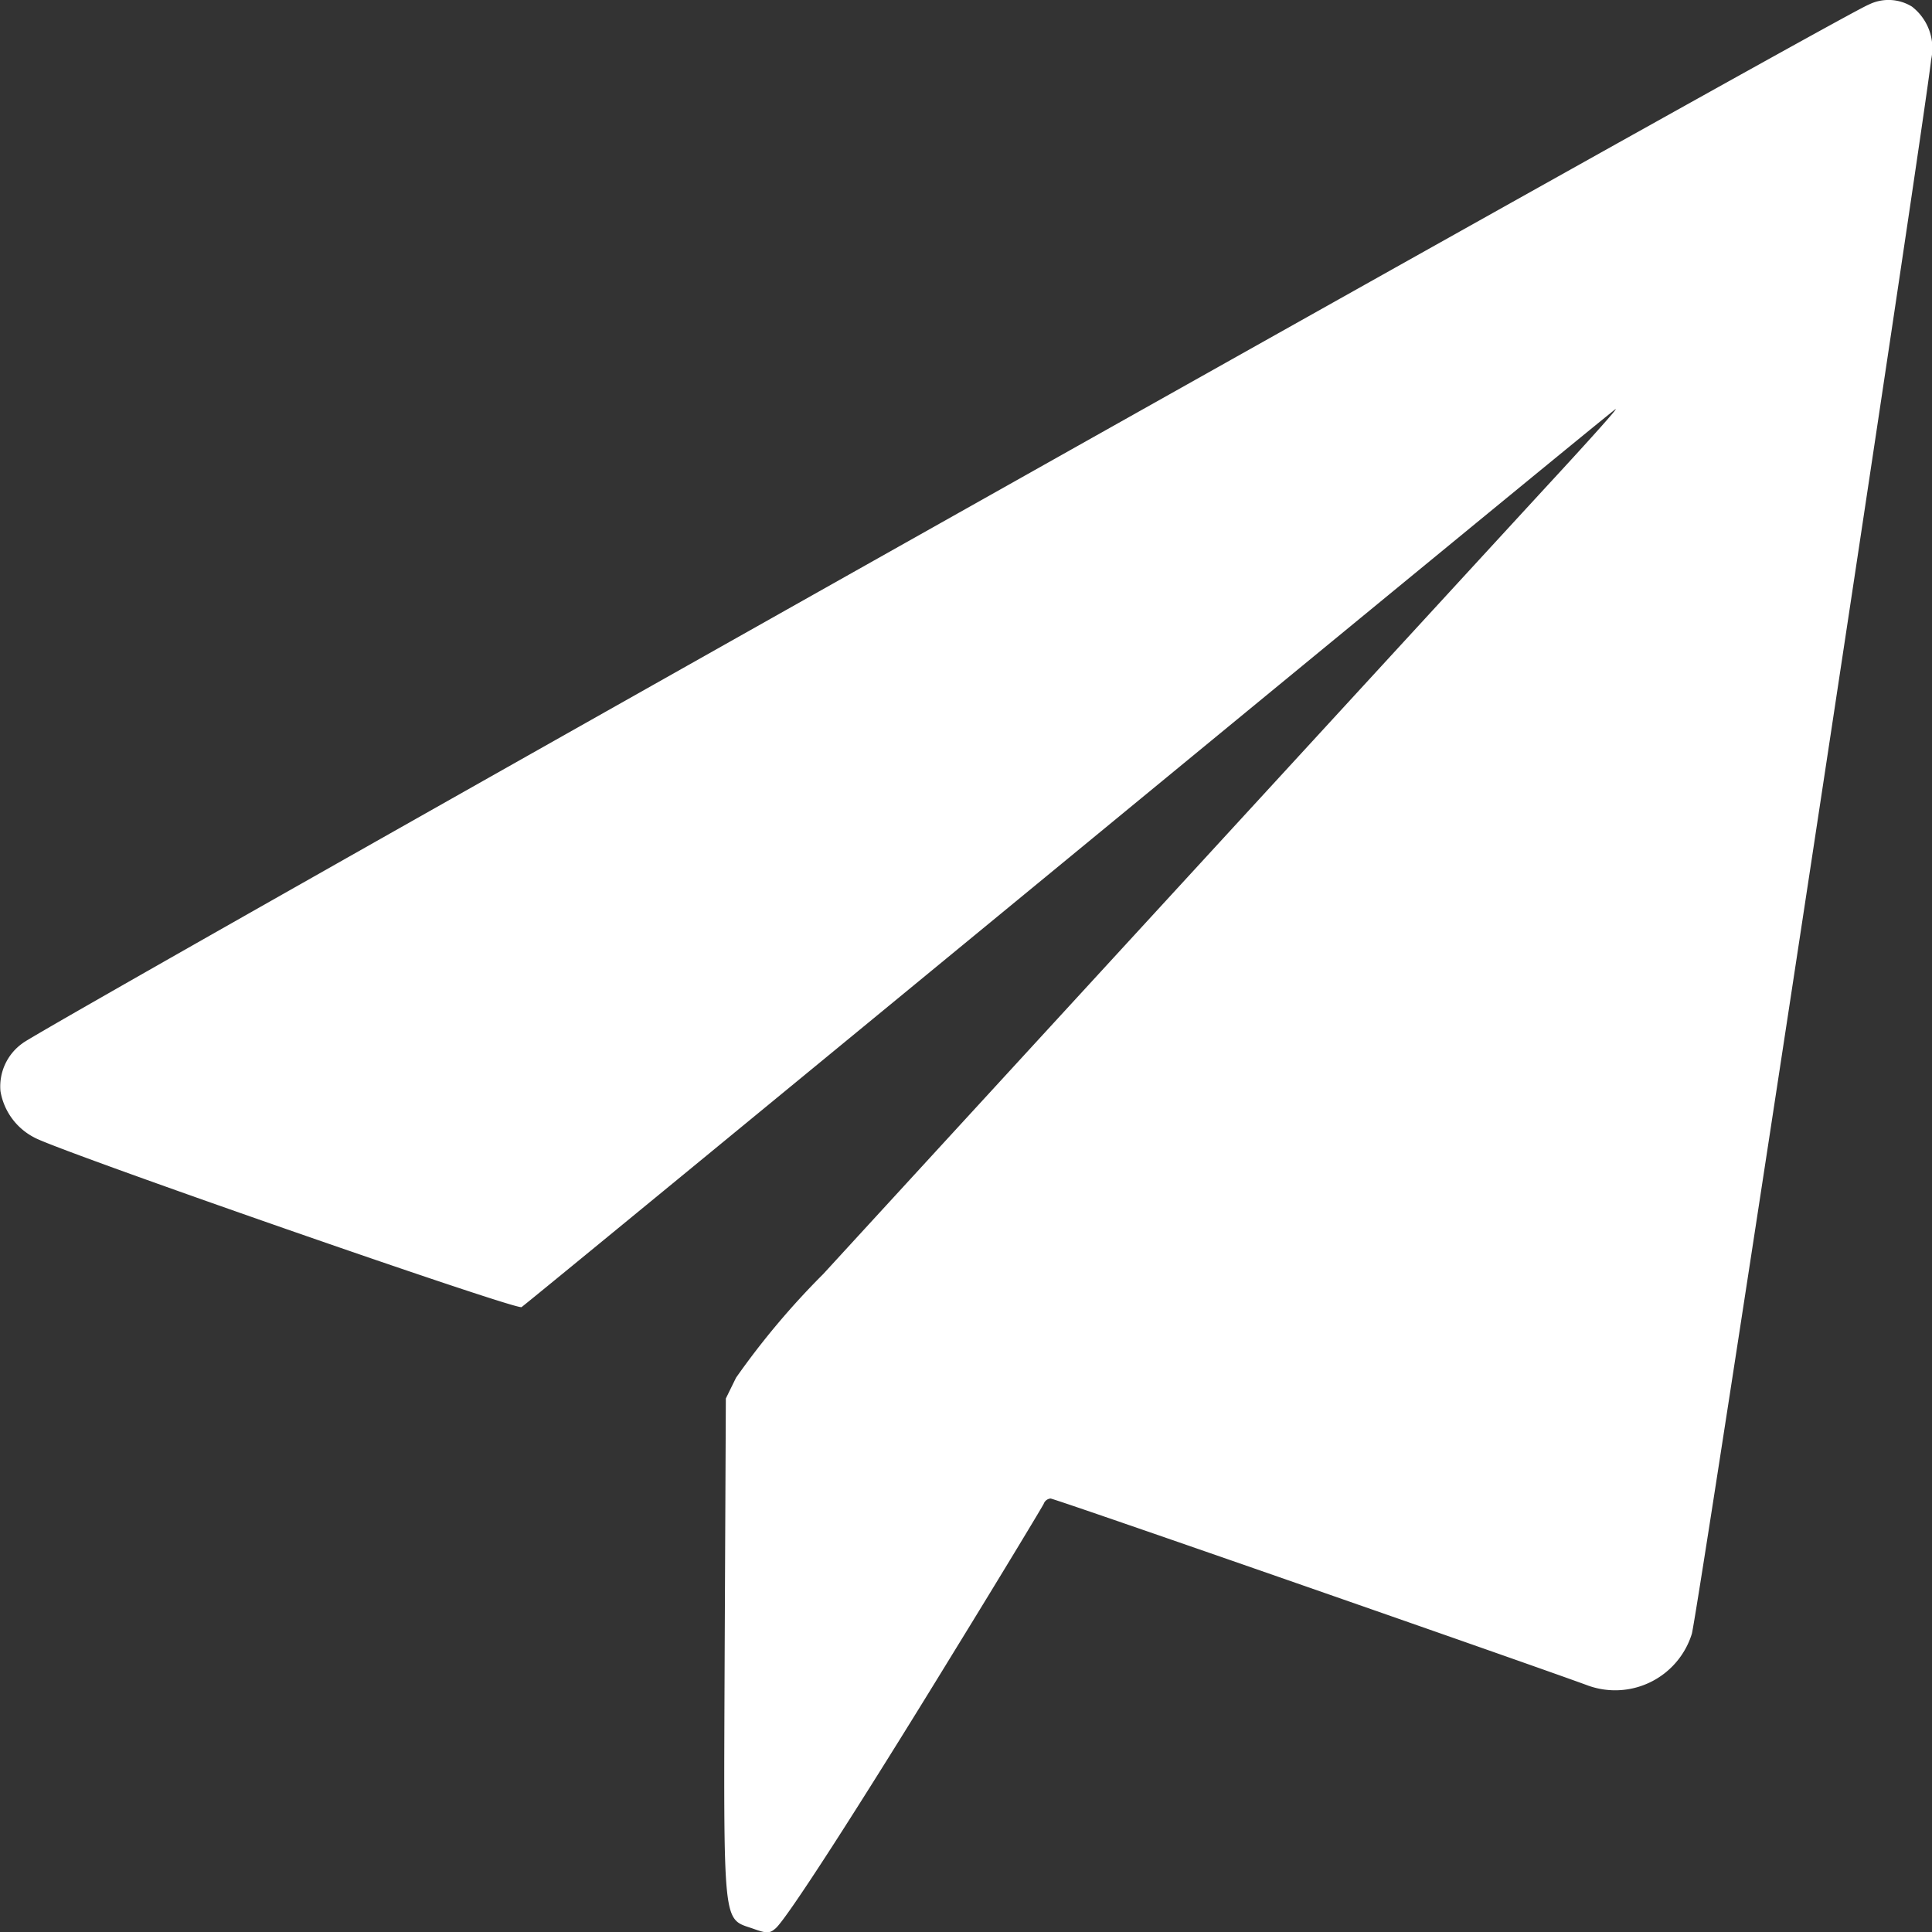 <?xml version="1.0" encoding="UTF-8"?> <svg xmlns="http://www.w3.org/2000/svg" width="25.204" height="25.208" viewBox="0 0 25.204 25.208"><rect x="0" y="0" width="25.204" height="25.208" fill="#333333" stroke="none"/><g id="_9878a8cb1326c3f49cb525a0978e862d" data-name="9878a8cb1326c3f49cb525a0978e862d" transform="translate(-9.998 -9.927)"><g id="Group_770" data-name="Group 770" transform="translate(9.998 9.927)"><path id="Path_63816" data-name="Path 63816" d="M34.373-502.011c-.31.108-23.911,13.389-24.078,13.546a.69.69,0,0,0-.291.626.835.835,0,0,0,.443.606c.291.167,6.286,2.256,6.355,2.212.034-.02,3.241-2.655,7.128-5.852s7.1-5.837,7.143-5.862-.315.374-.788.887c-.818.887-7.4,8.054-9.546,10.394A10.21,10.21,0,0,0,19.6-484.1l-.133.271-.015,3.251c-.015,3.694-.03,3.527.369,3.665.177.064.217.064.291,0,.138-.108,1.084-1.576,2.33-3.611.631-1.025,1.158-1.9,1.172-1.931a.105.105,0,0,1,.089-.069c.054,0,6.364,2.2,7.02,2.443a1.047,1.047,0,0,0,1.345-.675c.064-.177,3.044-19.773,3.123-20.541a.686.686,0,0,0-.251-.69A.581.581,0,0,0,34.373-502.011Z" transform="translate(-9.998 502.073)" fill="#fff"></path></g></g></svg> 
